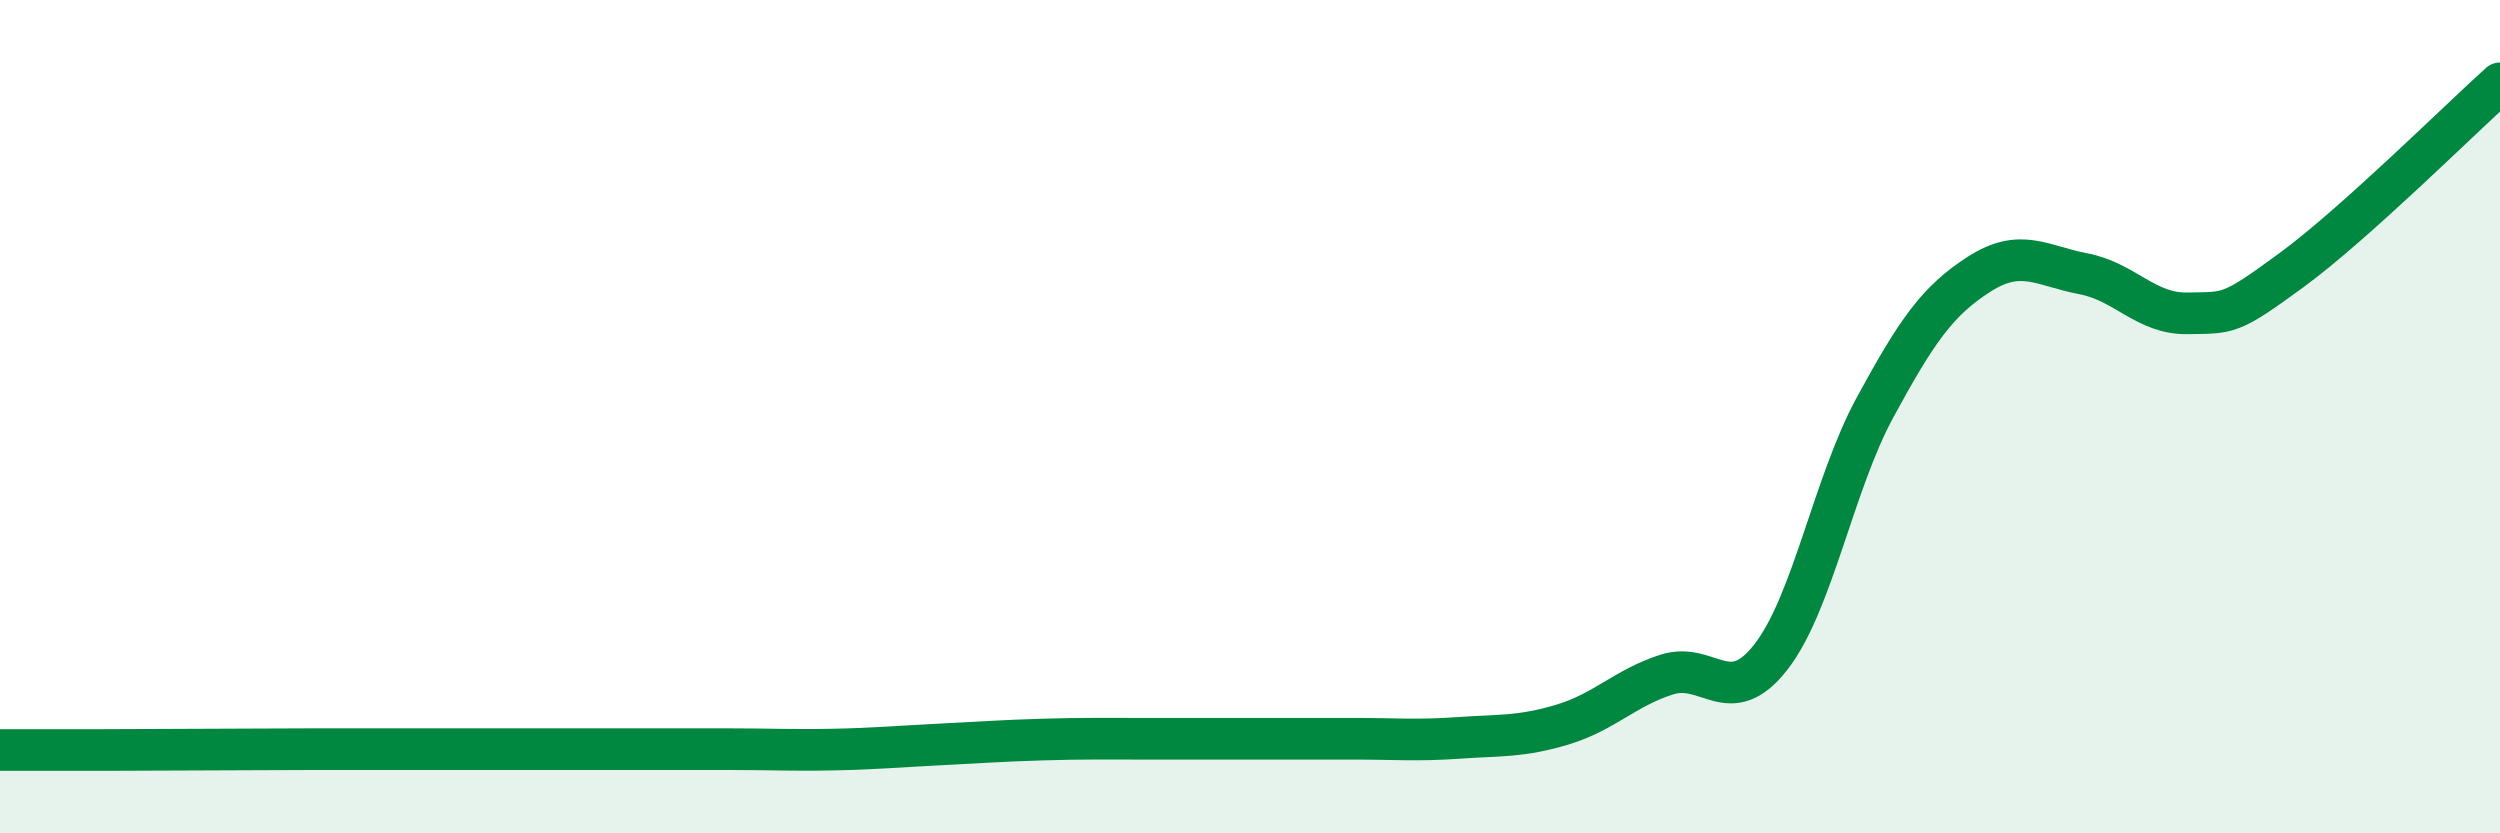 
    <svg width="60" height="20" viewBox="0 0 60 20" xmlns="http://www.w3.org/2000/svg">
      <path
        d="M 0,18 C 0.5,18 1.5,18 2.5,18 C 3.5,18 4,17.99 5,17.99 C 6,17.99 6.5,17.98 7.5,17.98 C 8.5,17.98 9,17.98 10,17.98 C 11,17.98 11.5,17.98 12.5,17.98 C 13.5,17.98 14,17.98 15,17.98 C 16,17.98 16.5,17.98 17.5,17.98 C 18.5,17.98 19,18.01 20,17.99 C 21,17.97 21.5,17.92 22.5,17.87 C 23.5,17.82 24,17.78 25,17.75 C 26,17.72 26.5,17.73 27.5,17.73 C 28.5,17.73 29,17.73 30,17.73 C 31,17.73 31.5,17.73 32.5,17.73 C 33.5,17.73 34,17.78 35,17.71 C 36,17.64 36.5,17.69 37.5,17.39 C 38.5,17.09 39,16.51 40,16.19 C 41,15.87 41.5,17.05 42.5,15.77 C 43.5,14.49 44,11.62 45,9.78 C 46,7.94 46.5,7.22 47.5,6.58 C 48.5,5.94 49,6.38 50,6.57 C 51,6.76 51.5,7.54 52.5,7.52 C 53.5,7.5 53.5,7.58 55,6.48 C 56.5,5.38 59,2.9 60,2L60 20L0 20Z"
        fill="#008740"
        opacity="0.1"
        stroke-linecap="round"
        stroke-linejoin="round"
      />
      <path
        d="M 0,18 C 0.5,18 1.5,18 2.5,18 C 3.5,18 4,17.99 5,17.99 C 6,17.99 6.5,17.98 7.5,17.98 C 8.5,17.98 9,17.98 10,17.98 C 11,17.98 11.5,17.98 12.5,17.98 C 13.5,17.98 14,17.98 15,17.98 C 16,17.98 16.5,17.98 17.5,17.98 C 18.5,17.98 19,18.01 20,17.99 C 21,17.97 21.5,17.92 22.5,17.87 C 23.5,17.82 24,17.78 25,17.75 C 26,17.72 26.5,17.73 27.5,17.73 C 28.5,17.73 29,17.73 30,17.73 C 31,17.73 31.5,17.73 32.5,17.73 C 33.5,17.73 34,17.78 35,17.71 C 36,17.64 36.5,17.69 37.5,17.39 C 38.5,17.09 39,16.51 40,16.19 C 41,15.87 41.5,17.05 42.5,15.77 C 43.5,14.49 44,11.62 45,9.78 C 46,7.94 46.5,7.22 47.5,6.58 C 48.5,5.94 49,6.38 50,6.57 C 51,6.76 51.5,7.54 52.5,7.52 C 53.5,7.5 53.5,7.58 55,6.48 C 56.5,5.38 59,2.9 60,2"
        stroke="#008740"
        stroke-width="1"
        fill="none"
        stroke-linecap="round"
        stroke-linejoin="round"
      />
    </svg>
  